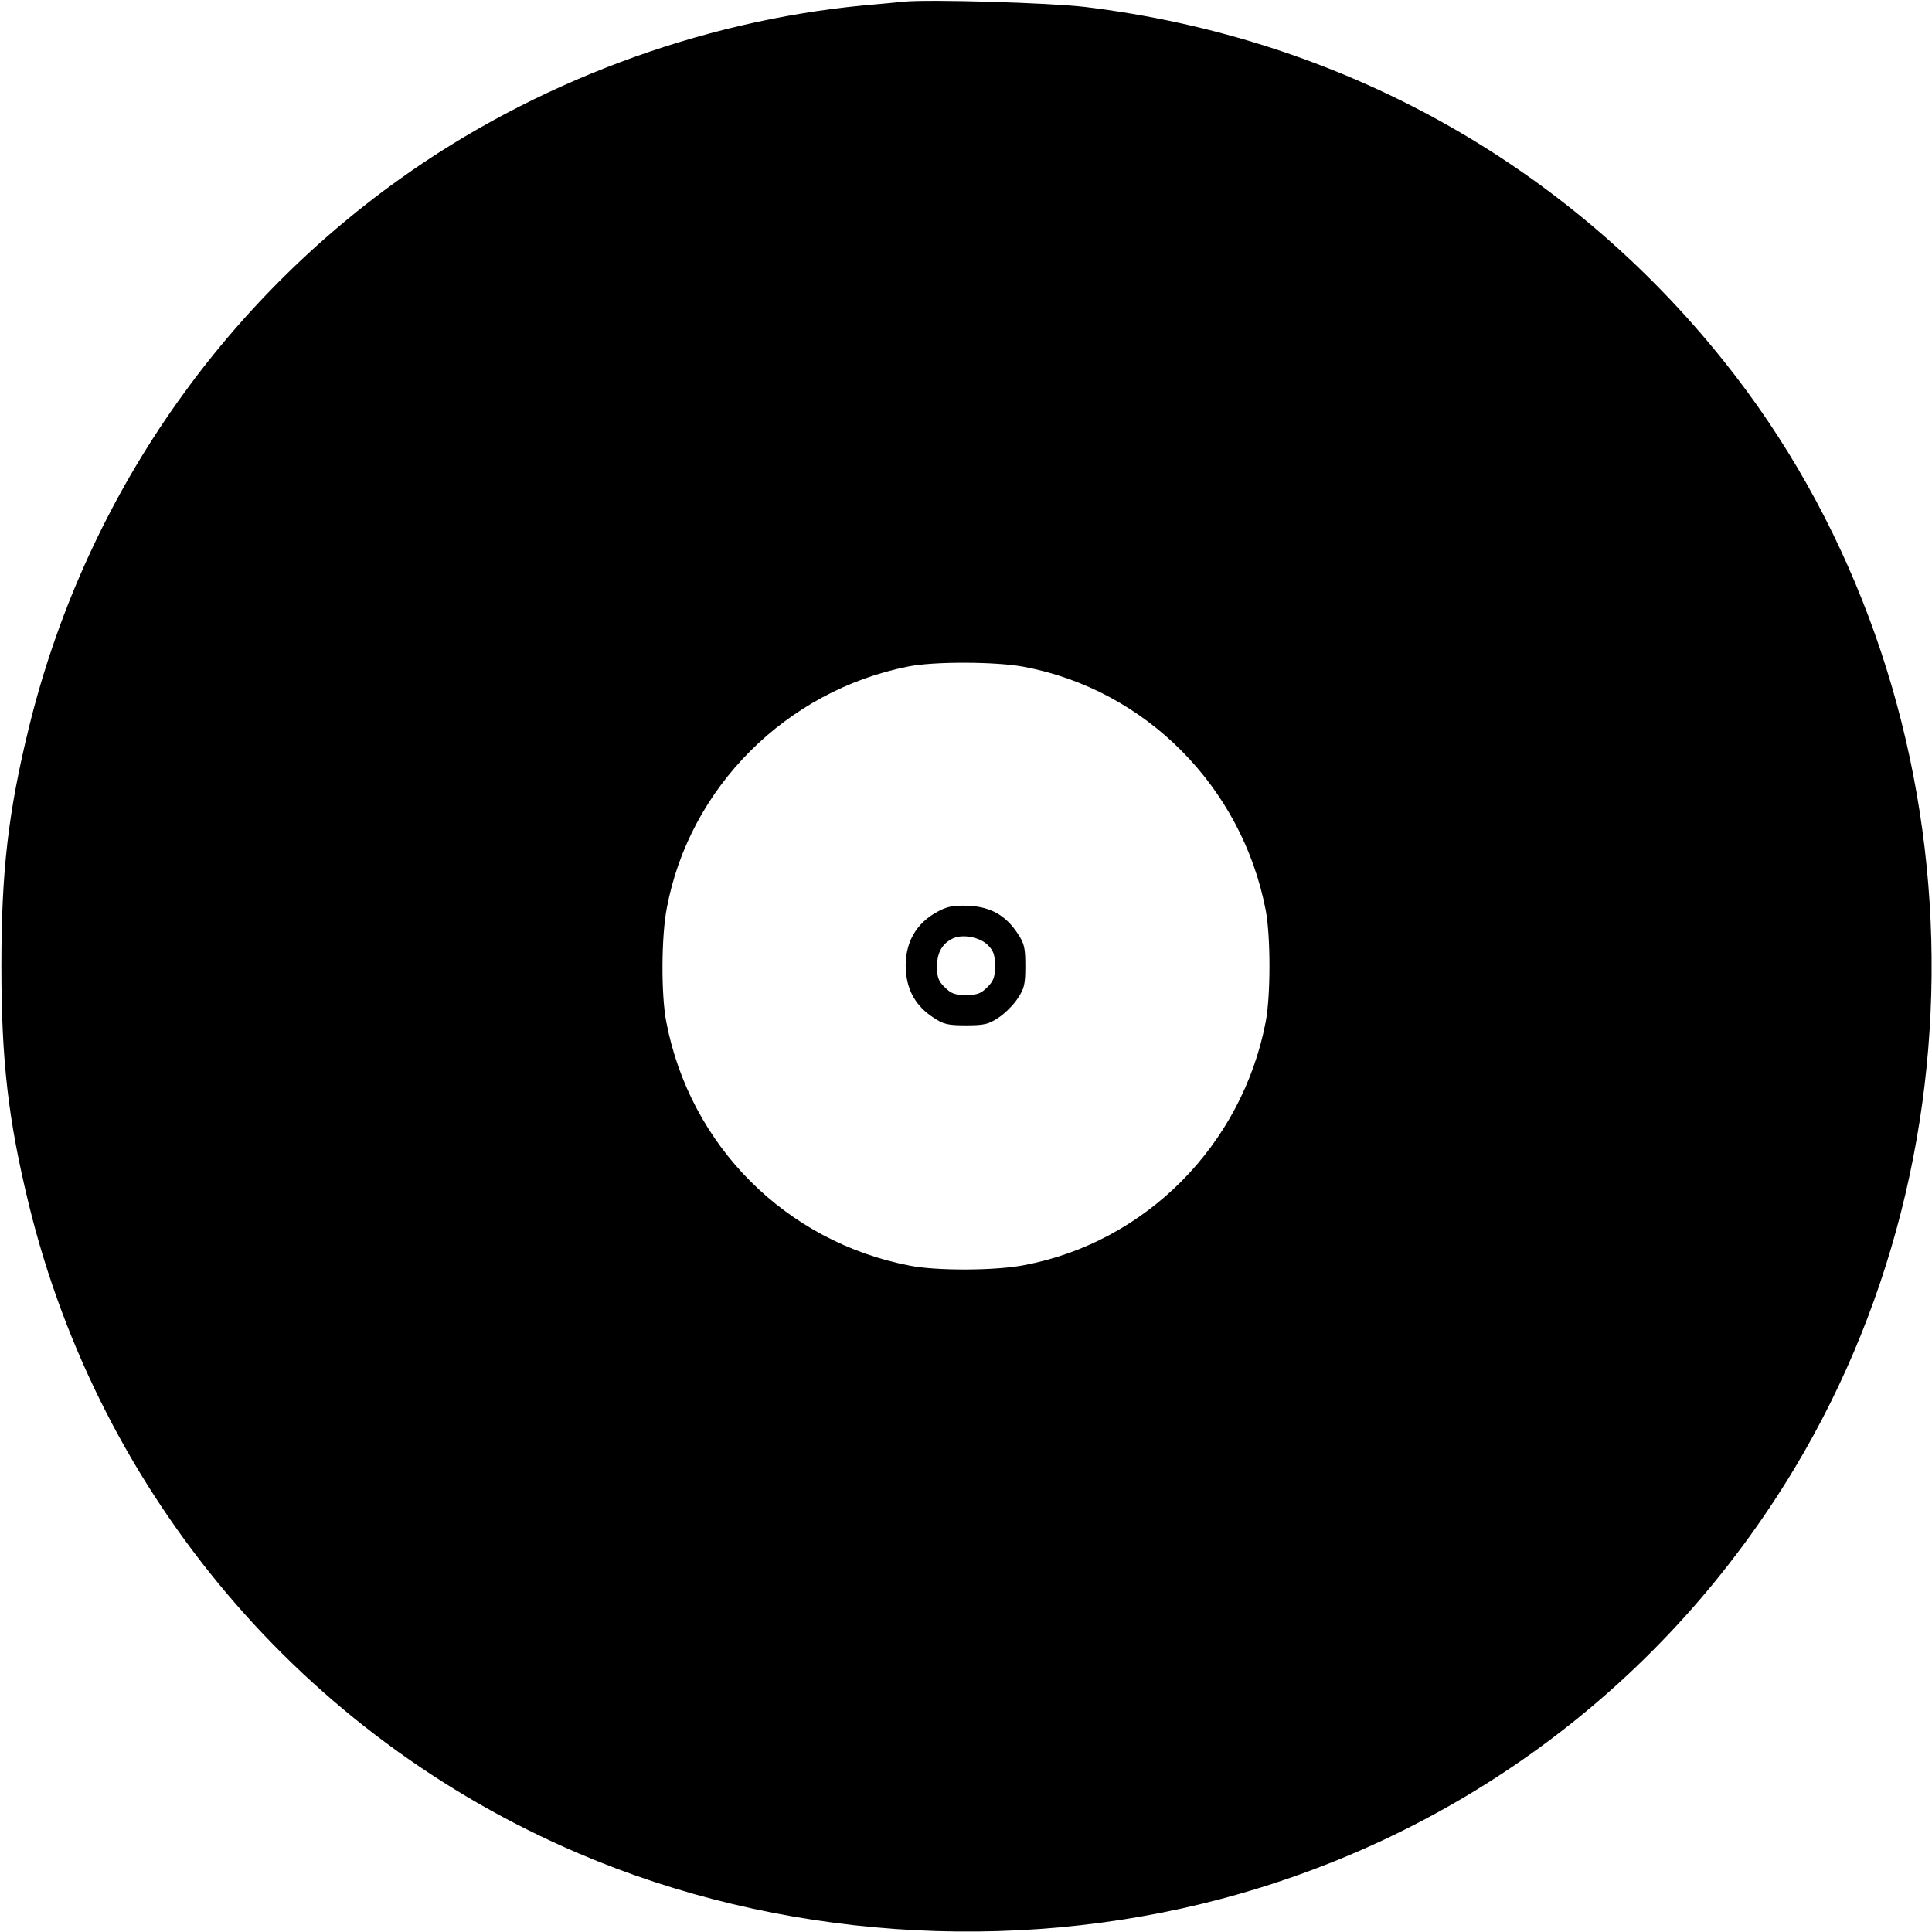 <?xml version="1.0" standalone="no"?>
<!DOCTYPE svg PUBLIC "-//W3C//DTD SVG 20010904//EN"
 "http://www.w3.org/TR/2001/REC-SVG-20010904/DTD/svg10.dtd">
<svg version="1.0" xmlns="http://www.w3.org/2000/svg"
 width="700pt" height="700pt" viewBox="0 0 700 700"
 preserveAspectRatio="xMidYMid meet">
<g transform="translate(0,700) scale(0.1,-0.1)"
fill="#000000" stroke="none">
<path d="M3275 6994 c-22 -2 -89 -9 -150 -14 -592 -57 -1191 -281 -1677 -629
-671 -480 -1146 -1183 -1343 -1986 -75 -306 -100 -521 -100 -865 0 -344 25
-559 100 -866 258 -1053 995 -1924 1991 -2349 720 -308 1564 -368 2329 -165
874 232 1612 786 2077 1560 747 1243 643 2887 -255 4010 -575 720 -1392 1173
-2317 1285 -127 15 -564 28 -655 19z m435 -2410 c441 -83 790 -435 876 -882
18 -95 18 -309 0 -404 -86 -447 -435 -799 -876 -882 -103 -20 -314 -21 -412
-2 -450 86 -798 434 -884 884 -19 98 -18 309 2 412 82 437 432 787 874 875 93
19 320 18 420 -1z"/>
<path d="M3403 3700 c-85 -43 -127 -119 -121 -216 5 -74 37 -130 100 -171 36
-24 51 -28 118 -28 67 0 82 4 118 28 23 15 54 46 69 69 24 36 28 51 28 118 0
67 -4 82 -28 118 -43 65 -97 96 -176 100 -52 2 -75 -1 -108 -18z m176 -124
c21 -21 26 -36 26 -76 0 -41 -5 -54 -28 -77 -23 -23 -36 -28 -77 -28 -41 0
-54 5 -77 28 -23 22 -28 36 -28 76 0 51 20 84 60 102 35 15 96 3 124 -25z"/>
</g>
</svg>
